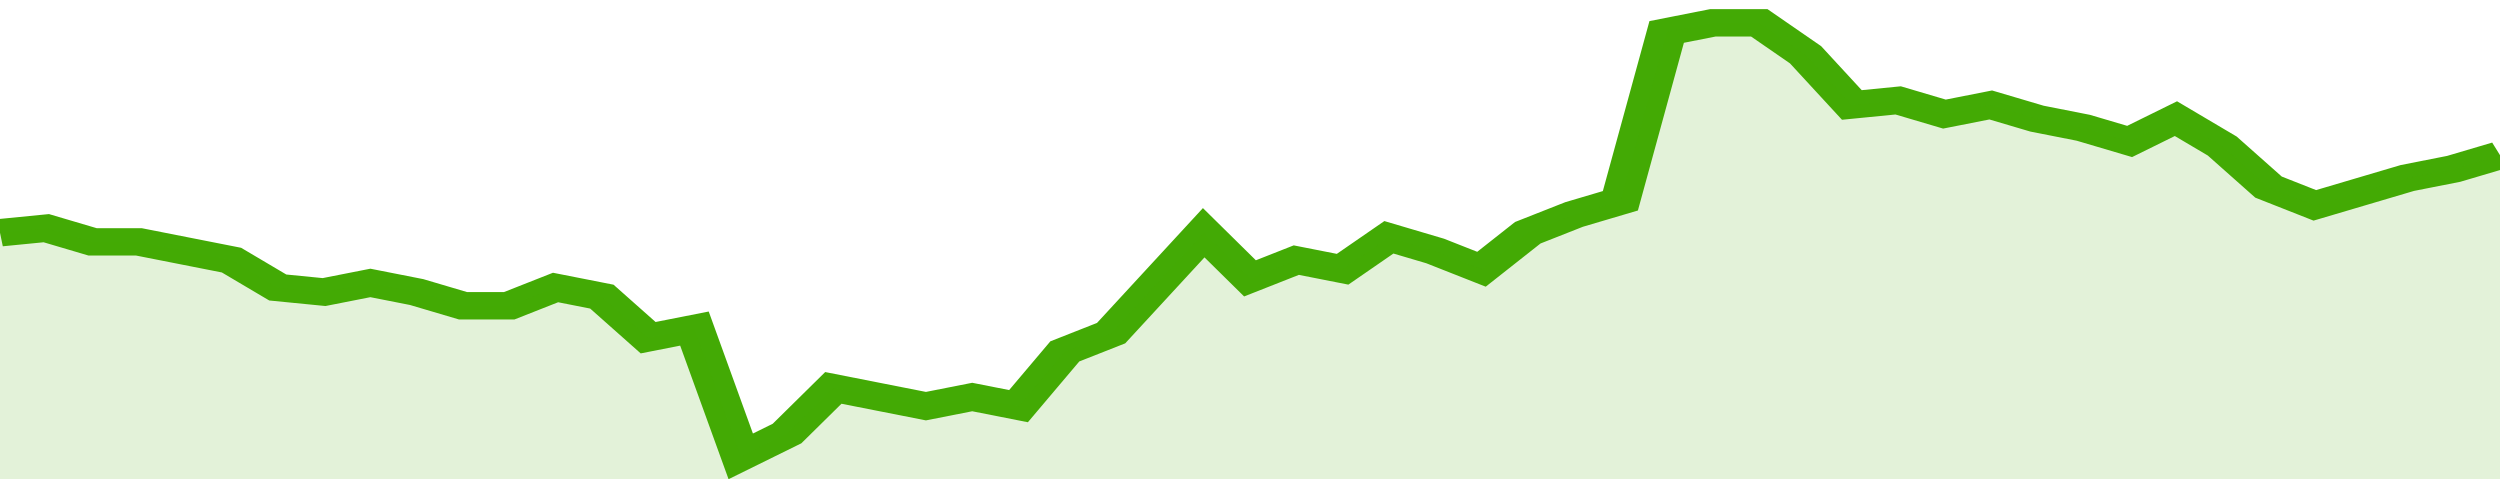 <svg xmlns="http://www.w3.org/2000/svg" viewBox="0 0 378 105" width="120" height="23" preserveAspectRatio="none">
				 <polyline fill="none" stroke="#43AA05" stroke-width="6" points="0, 51 7, 50 14, 53 21, 53 28, 55 35, 57 42, 63 49, 64 56, 62 63, 64 70, 67 77, 67 84, 63 91, 65 98, 74 105, 72 112, 100 119, 95 126, 85 133, 87 140, 89 147, 87 154, 89 161, 77 168, 73 175, 62 182, 51 189, 61 196, 57 203, 59 210, 52 217, 55 224, 59 231, 51 238, 47 245, 44 252, 7 259, 5 266, 5 273, 12 280, 23 287, 22 294, 25 301, 23 308, 26 315, 28 322, 31 329, 26 336, 32 343, 41 350, 45 357, 42 364, 39 371, 37 378, 34 378, 34 "> </polyline>
				 <polygon fill="#43AA05" opacity="0.15" points="0, 105 0, 51 7, 50 14, 53 21, 53 28, 55 35, 57 42, 63 49, 64 56, 62 63, 64 70, 67 77, 67 84, 63 91, 65 98, 74 105, 72 112, 100 119, 95 126, 85 133, 87 140, 89 147, 87 154, 89 161, 77 168, 73 175, 62 182, 51 189, 61 196, 57 203, 59 210, 52 217, 55 224, 59 231, 51 238, 47 245, 44 252, 7 259, 5 266, 5 273, 12 280, 23 287, 22 294, 25 301, 23 308, 26 315, 28 322, 31 329, 26 336, 32 343, 41 350, 45 357, 42 364, 39 371, 37 378, 34 378, 105 "></polygon>
			</svg>